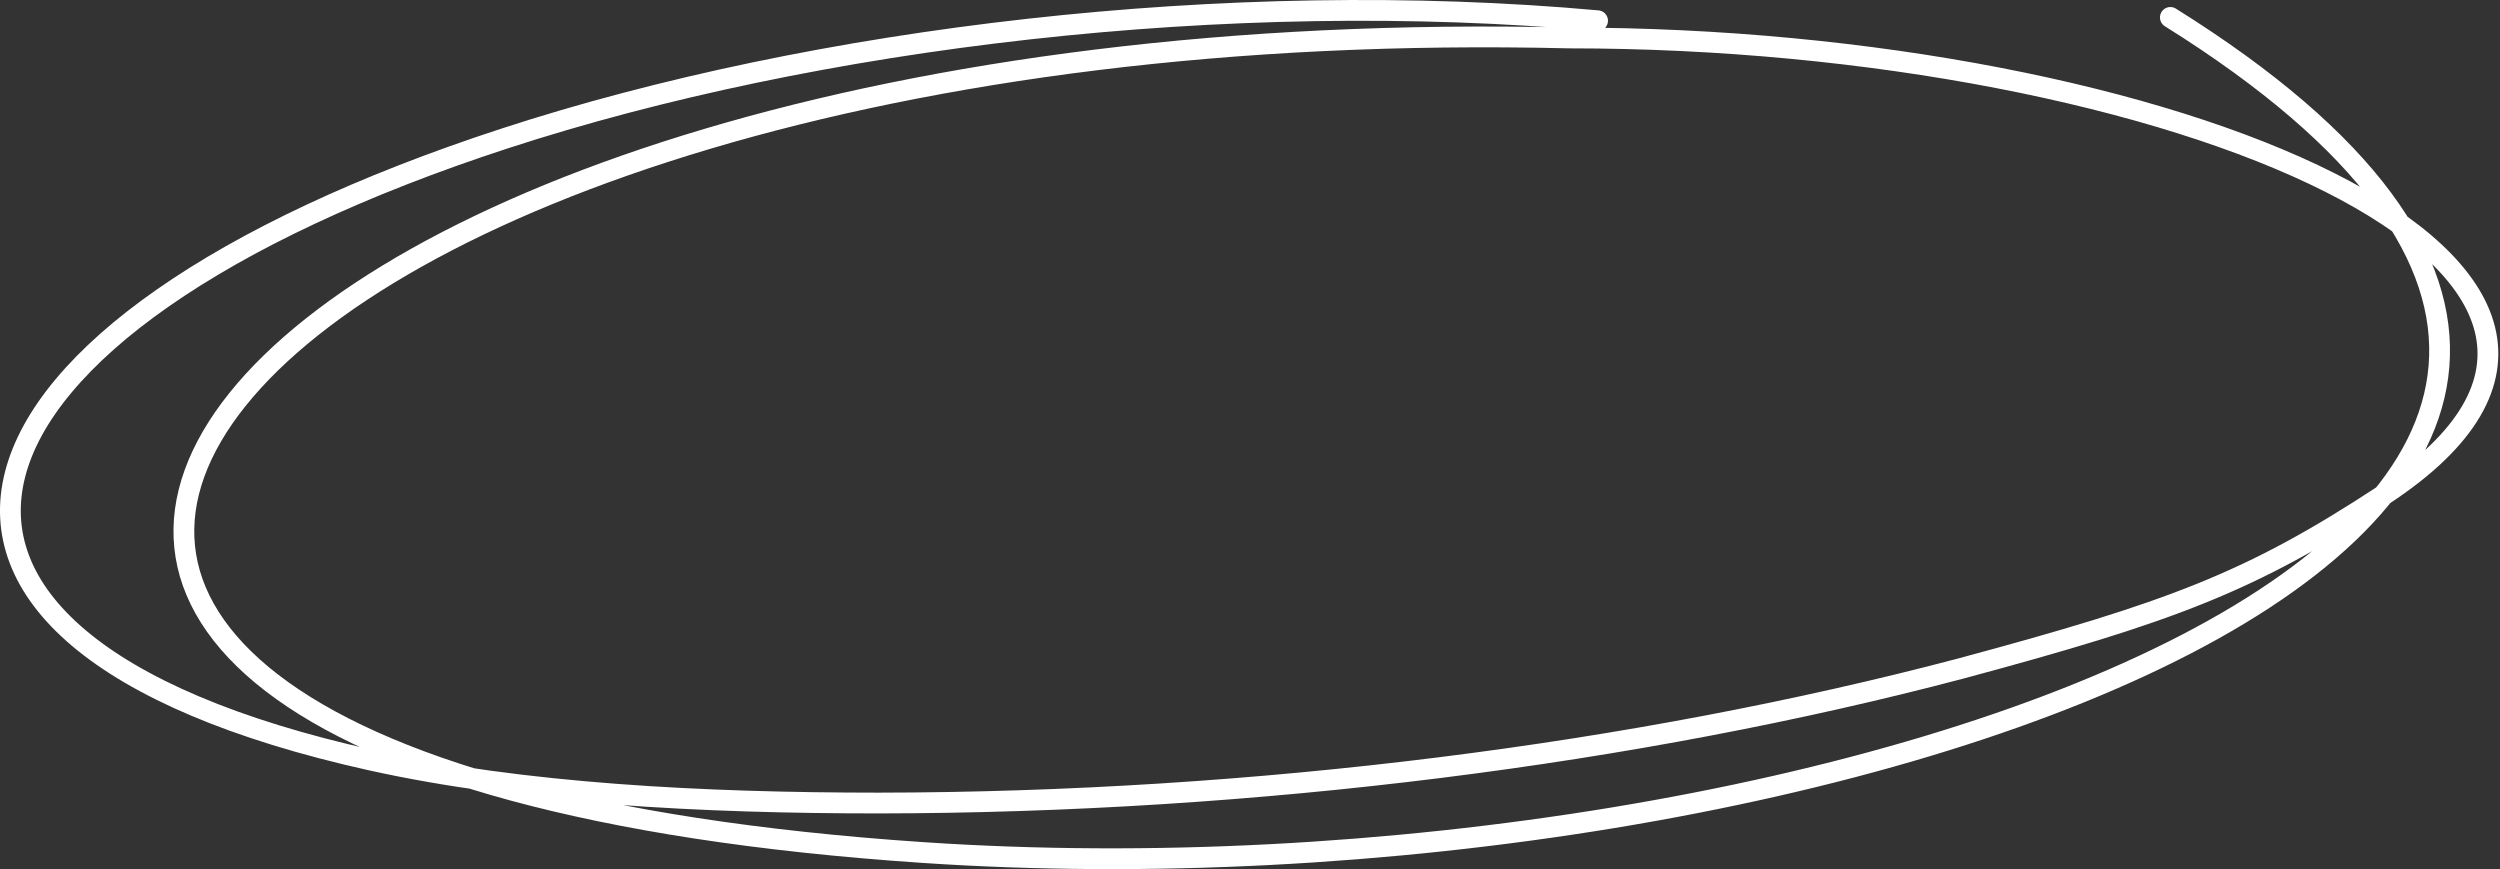 <?xml version="1.0" encoding="UTF-8"?> <svg xmlns="http://www.w3.org/2000/svg" width="722" height="251" viewBox="0 0 722 251" fill="none"><rect x="0" y="0" width="722" height="251" fill="#333333" stroke="none"/><path d="M461.382 5.985C354.502 -3.68 235.294 10.772 145.837 39.96C-21.048 94.407 -51.614 184.265 107.138 219.526C150.834 229.233 202.933 231.913 253.759 231.916C362.611 231.787 472.795 217.736 566.15 193.104C626.953 176.745 649.908 168.203 688.316 143C787 78.244 626.798 10.963 453.176 10.963C60.328 1.495 -117.273 220.374 266.489 246.208C529.047 263.87 856.614 148.626 626.798 5.03" stroke="white" stroke-width="6" stroke-linecap="round" stroke-linejoin="round"></path></svg> 
